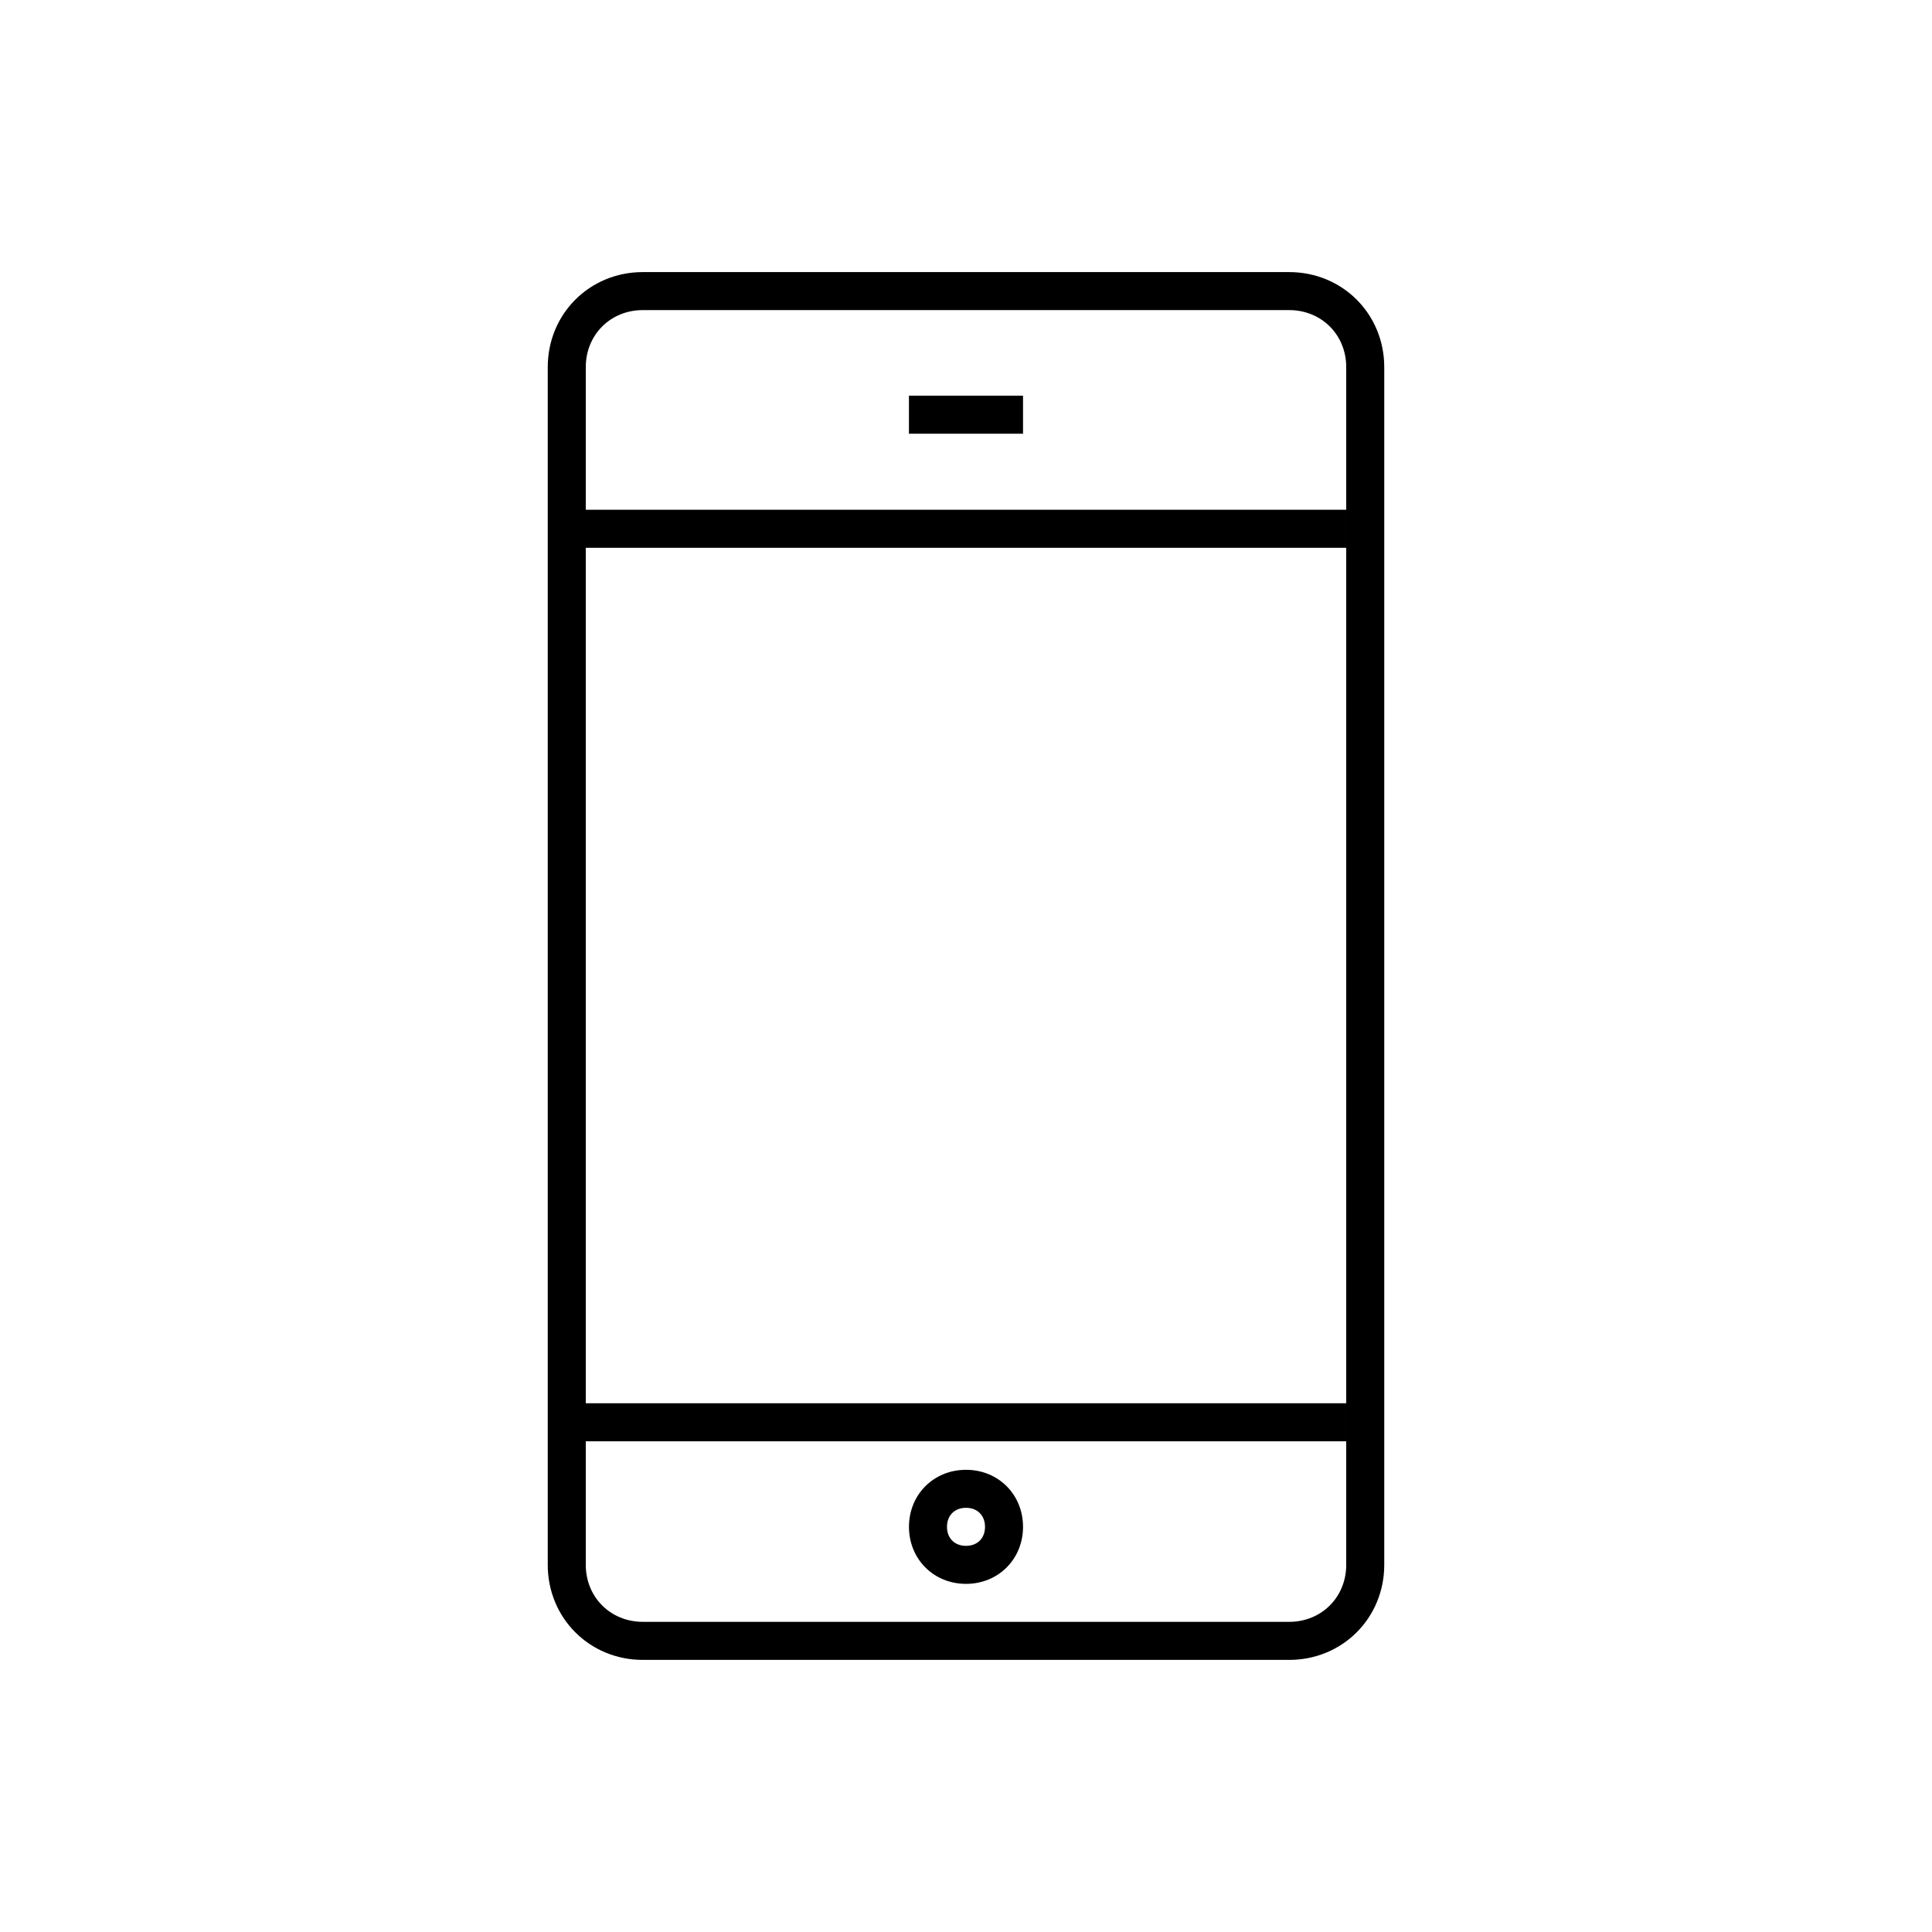 <?xml version="1.0" encoding="UTF-8"?>
<!-- The Best Svg Icon site in the world: iconSvg.co, Visit us! https://iconsvg.co -->
<svg fill="#000000" width="800px" height="800px" version="1.1" viewBox="144 144 512 512" xmlns="http://www.w3.org/2000/svg">
 <g>
  <path d="m485.64 583.89h-171.29c-14.105 0-25.191-11.082-25.191-25.191v-317.4c0-14.105 11.082-25.191 25.191-25.191h171.3c14.105 0 25.191 11.082 25.191 25.191v317.4c-0.004 14.105-11.086 25.191-25.195 25.191zm-171.29-357.71c-8.566 0-15.113 6.551-15.113 15.113v317.4c0 8.566 6.551 15.113 15.113 15.113h171.3c8.566 0 15.113-6.551 15.113-15.113v-317.4c0-8.566-6.551-15.113-15.113-15.113z"/>
  <path d="m294.2 279.09h206.56v10.078h-206.56z"/>
  <path d="m294.2 515.88h206.56v10.078h-206.56z"/>
  <path d="m400 563.74c-8.566 0-15.113-6.551-15.113-15.113 0-8.566 6.551-15.113 15.113-15.113 8.566 0 15.113 6.551 15.113 15.113s-6.551 15.113-15.113 15.113zm0-20.152c-3.023 0-5.039 2.016-5.039 5.039s2.016 5.039 5.039 5.039 5.039-2.016 5.039-5.039c-0.004-3.027-2.019-5.039-5.039-5.039z"/>
  <path d="m384.88 248.86h30.23v10.078h-30.23z"/>
 </g>
</svg>